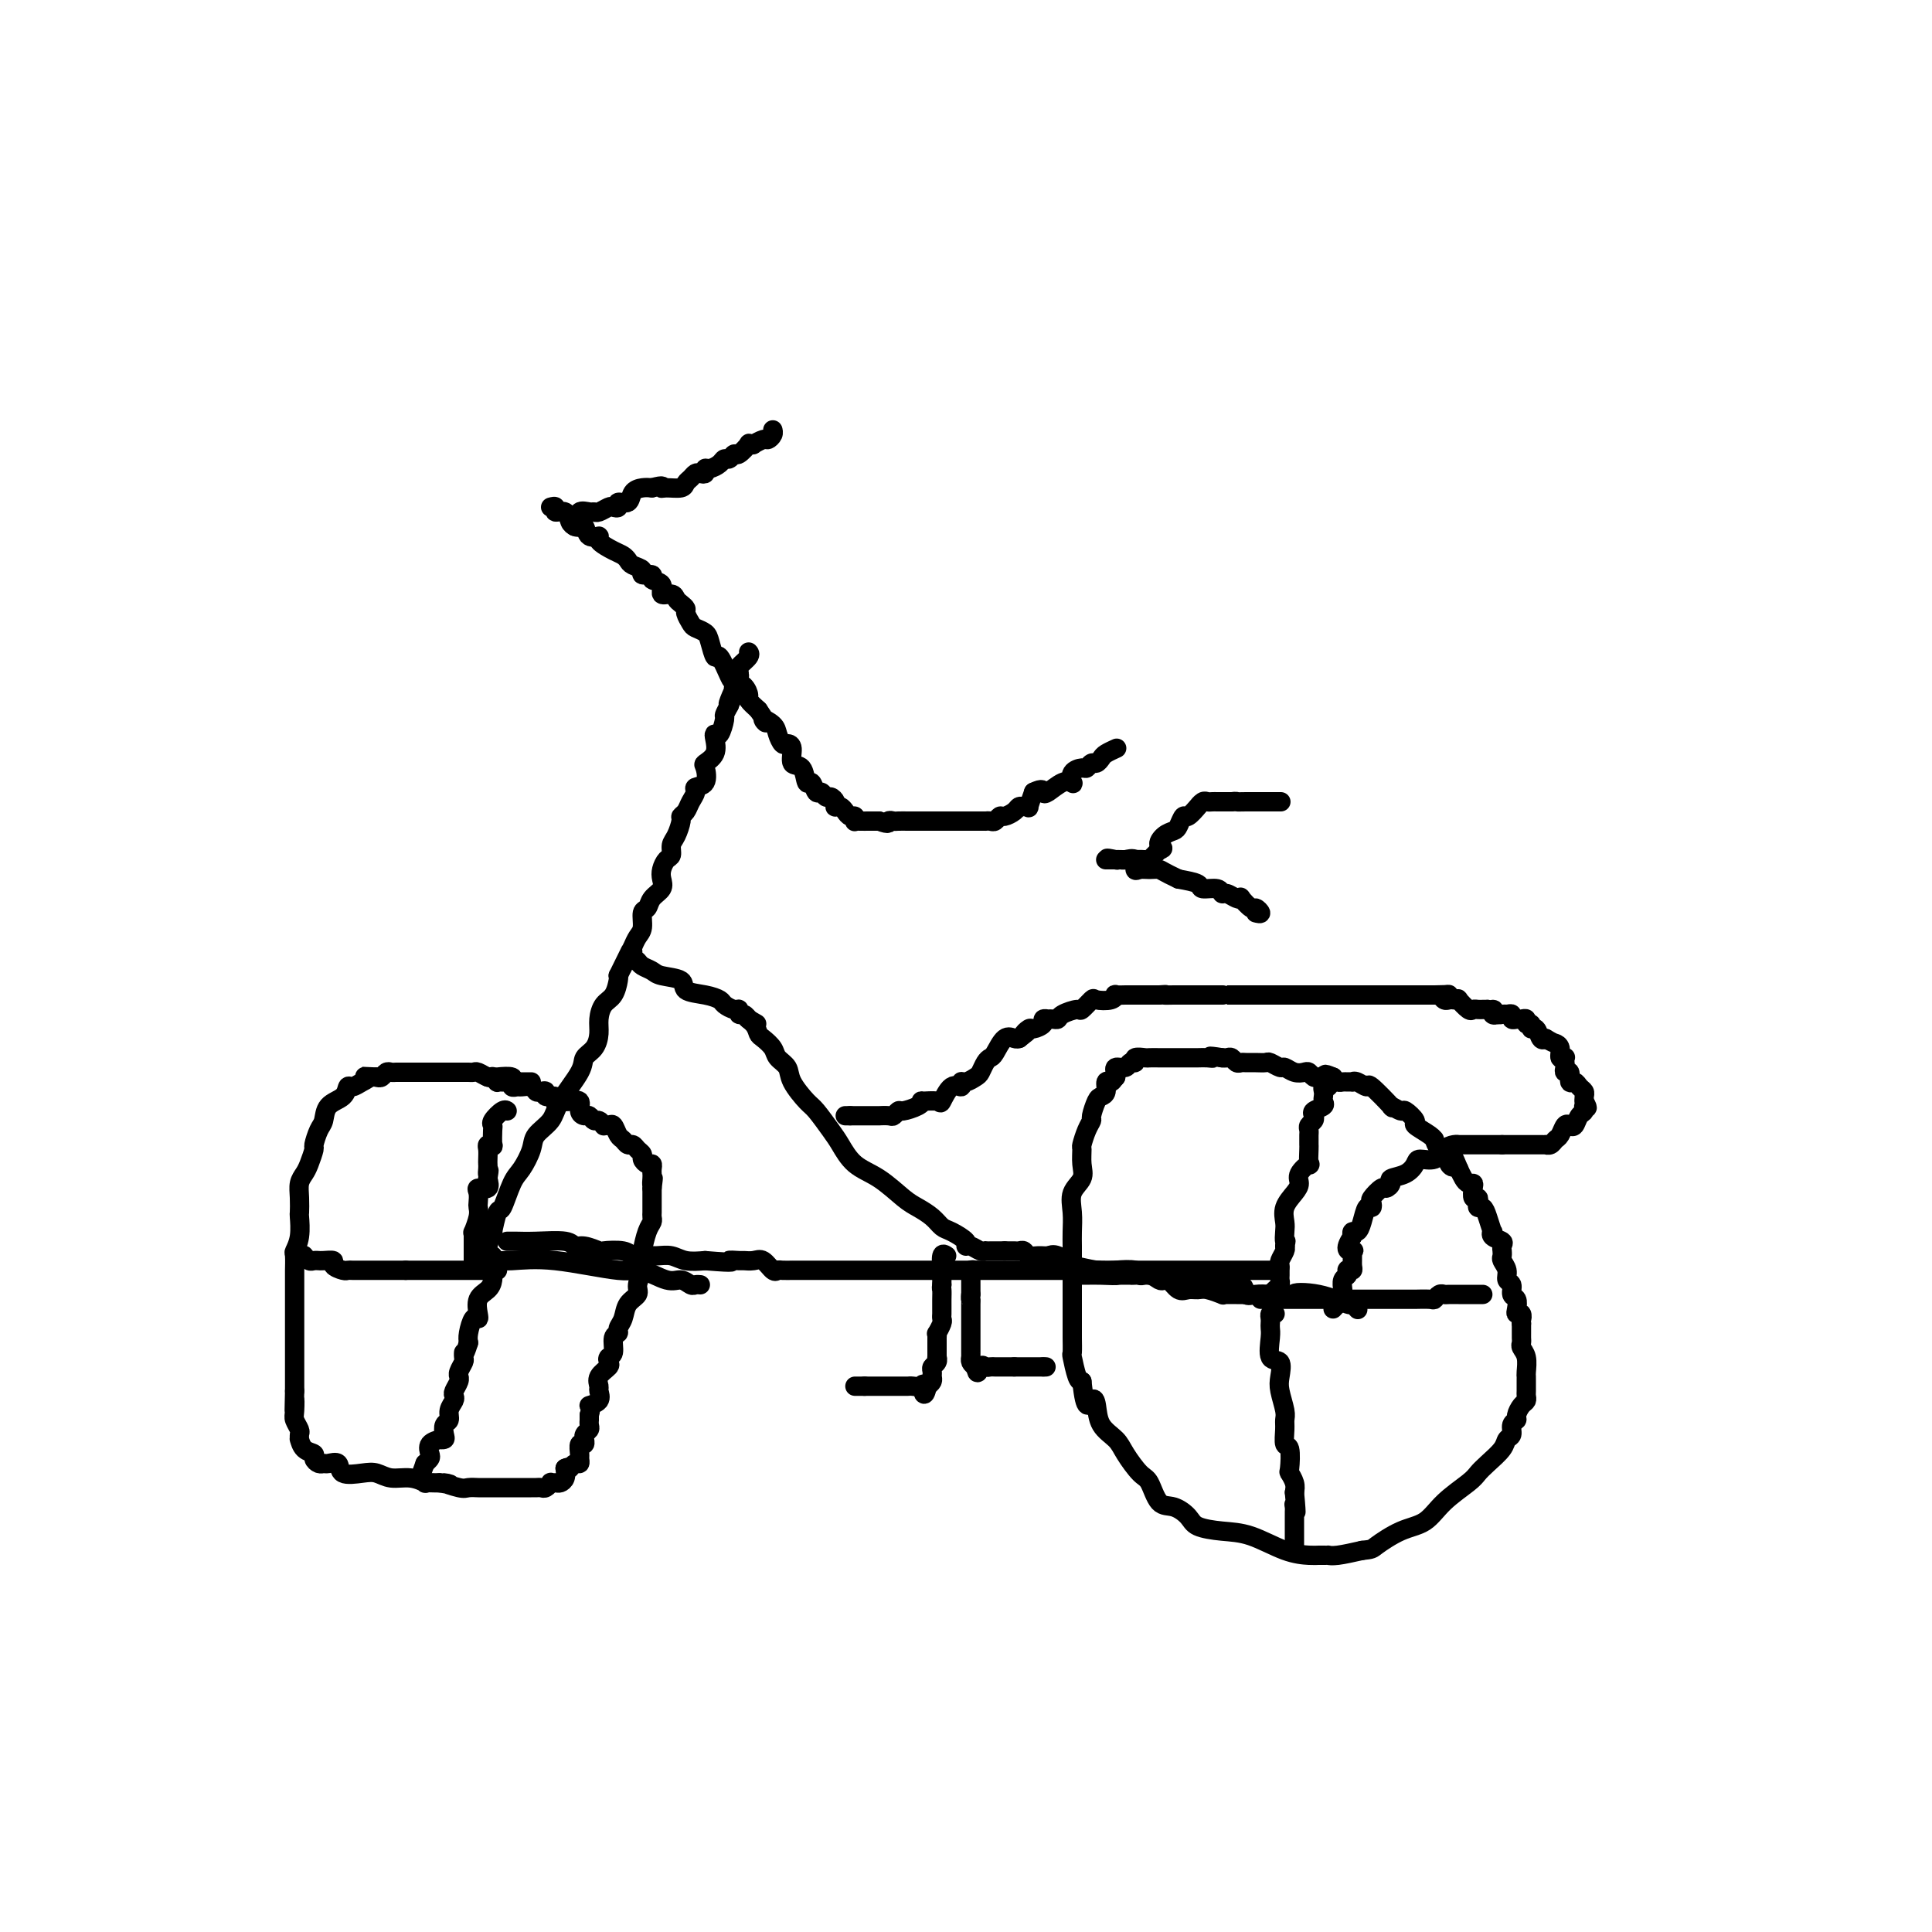 <svg viewBox='0 0 400 400' version='1.1' xmlns='http://www.w3.org/2000/svg' xmlns:xlink='http://www.w3.org/1999/xlink'><g fill='none' stroke='#000000' stroke-width='4' stroke-linecap='round' stroke-linejoin='round'><path d='M110,224c-0.250,0.000 -0.500,0.000 -1,0c-0.500,0.000 -1.250,0.000 -2,0'/><path d='M107,224c-0.733,0.060 -1.065,0.208 -1,0c0.065,-0.208 0.526,-0.774 0,-1c-0.526,-0.226 -2.039,-0.113 -3,0c-0.961,0.113 -1.371,0.226 -2,0c-0.629,-0.226 -1.478,-0.793 -2,-1c-0.522,-0.207 -0.717,-0.056 -1,0c-0.283,0.056 -0.653,0.015 -1,0c-0.347,-0.015 -0.671,-0.004 -1,0c-0.329,0.004 -0.664,0.001 -1,0c-0.336,-0.001 -0.673,-0.000 -1,0c-0.327,0.000 -0.643,0.000 -1,0c-0.357,-0.000 -0.754,-0.000 -1,0c-0.246,0.000 -0.342,-0.000 -1,0c-0.658,0.000 -1.878,0.000 -3,0c-1.122,-0.000 -2.146,-0.001 -3,0c-0.854,0.001 -1.538,0.004 -2,0c-0.462,-0.004 -0.701,-0.015 -1,0c-0.299,0.015 -0.657,0.056 -1,0c-0.343,-0.056 -0.669,-0.207 -1,0c-0.331,0.207 -0.666,0.774 -1,1c-0.334,0.226 -0.667,0.113 -1,0'/><path d='M78,223c-4.907,-0.197 -2.675,-0.190 -2,0c0.675,0.190 -0.208,0.564 -1,1c-0.792,0.436 -1.494,0.936 -2,1c-0.506,0.064 -0.818,-0.308 -1,0c-0.182,0.308 -0.235,1.295 -1,2c-0.765,0.705 -2.243,1.129 -3,2c-0.757,0.871 -0.794,2.191 -1,3c-0.206,0.809 -0.580,1.109 -1,2c-0.420,0.891 -0.887,2.374 -1,3c-0.113,0.626 0.127,0.397 0,1c-0.127,0.603 -0.623,2.040 -1,3c-0.377,0.960 -0.637,1.445 -1,2c-0.363,0.555 -0.828,1.180 -1,2c-0.172,0.820 -0.050,1.835 0,3c0.050,1.165 0.027,2.481 0,3c-0.027,0.519 -0.060,0.241 0,1c0.060,0.759 0.212,2.555 0,4c-0.212,1.445 -0.789,2.539 -1,3c-0.211,0.461 -0.057,0.288 0,1c0.057,0.712 0.015,2.310 0,3c-0.015,0.690 -0.004,0.471 0,1c0.004,0.529 0.001,1.807 0,3c-0.001,1.193 -0.000,2.300 0,3c0.000,0.700 0.000,0.991 0,2c-0.000,1.009 -0.000,2.734 0,4c0.000,1.266 0.000,2.071 0,3c-0.000,0.929 -0.000,1.981 0,3c0.000,1.019 0.000,2.005 0,3c-0.000,0.995 -0.000,1.997 0,3'/><path d='M61,288c-0.159,7.008 -0.057,3.029 0,2c0.057,-1.029 0.068,0.891 0,2c-0.068,1.109 -0.215,1.406 0,2c0.215,0.594 0.791,1.487 1,2c0.209,0.513 0.050,0.648 0,1c-0.050,0.352 0.010,0.920 0,1c-0.010,0.080 -0.091,-0.329 0,0c0.091,0.329 0.353,1.394 1,2c0.647,0.606 1.678,0.751 2,1c0.322,0.249 -0.064,0.601 0,1c0.064,0.399 0.578,0.847 1,1c0.422,0.153 0.753,0.013 1,0c0.247,-0.013 0.411,0.100 1,0c0.589,-0.100 1.602,-0.415 2,0c0.398,0.415 0.182,1.560 1,2c0.818,0.440 2.672,0.174 4,0c1.328,-0.174 2.130,-0.257 3,0c0.870,0.257 1.809,0.853 3,1c1.191,0.147 2.634,-0.157 4,0c1.366,0.157 2.655,0.774 3,1c0.345,0.226 -0.253,0.061 0,0c0.253,-0.061 1.358,-0.017 2,0c0.642,0.017 0.821,0.009 1,0'/><path d='M91,307c4.091,0.713 1.318,-0.005 1,0c-0.318,0.005 1.818,0.733 3,1c1.182,0.267 1.411,0.071 2,0c0.589,-0.071 1.538,-0.019 2,0c0.462,0.019 0.438,0.005 1,0c0.562,-0.005 1.710,-0.001 2,0c0.290,0.001 -0.278,0.000 0,0c0.278,-0.000 1.402,-0.000 2,0c0.598,0.000 0.671,0.000 1,0c0.329,-0.000 0.914,-0.000 1,0c0.086,0.000 -0.328,0.000 0,0c0.328,-0.000 1.397,-0.000 2,0c0.603,0.000 0.739,0.001 1,0c0.261,-0.001 0.648,-0.004 1,0c0.352,0.004 0.668,0.015 1,0c0.332,-0.015 0.681,-0.057 1,0c0.319,0.057 0.610,0.212 1,0c0.390,-0.212 0.879,-0.791 1,-1c0.121,-0.209 -0.125,-0.048 0,0c0.125,0.048 0.621,-0.018 1,0c0.379,0.018 0.640,0.120 1,0c0.360,-0.120 0.817,-0.463 1,-1c0.183,-0.537 0.091,-1.269 0,-2'/><path d='M117,304c1.110,-0.554 0.886,0.060 1,0c0.114,-0.060 0.565,-0.794 1,-1c0.435,-0.206 0.852,0.118 1,0c0.148,-0.118 0.025,-0.677 0,-1c-0.025,-0.323 0.046,-0.412 0,-1c-0.046,-0.588 -0.209,-1.677 0,-2c0.209,-0.323 0.792,0.121 1,0c0.208,-0.121 0.042,-0.806 0,-1c-0.042,-0.194 0.041,0.102 0,0c-0.041,-0.102 -0.207,-0.601 0,-1c0.207,-0.399 0.788,-0.698 1,-1c0.212,-0.302 0.057,-0.607 0,-1c-0.057,-0.393 -0.015,-0.875 0,-1c0.015,-0.125 0.004,0.107 0,0c-0.004,-0.107 -0.002,-0.554 0,-1'/><path d='M122,293c0.652,-2.124 -0.220,-1.934 0,-2c0.220,-0.066 1.530,-0.389 2,-1c0.470,-0.611 0.098,-1.512 0,-2c-0.098,-0.488 0.078,-0.565 0,-1c-0.078,-0.435 -0.409,-1.228 0,-2c0.409,-0.772 1.559,-1.524 2,-2c0.441,-0.476 0.175,-0.677 0,-1c-0.175,-0.323 -0.258,-0.769 0,-1c0.258,-0.231 0.857,-0.249 1,-1c0.143,-0.751 -0.170,-2.235 0,-3c0.170,-0.765 0.824,-0.810 1,-1c0.176,-0.190 -0.126,-0.525 0,-1c0.126,-0.475 0.678,-1.089 1,-2c0.322,-0.911 0.412,-2.117 1,-3c0.588,-0.883 1.673,-1.442 2,-2c0.327,-0.558 -0.106,-1.115 0,-2c0.106,-0.885 0.750,-2.096 1,-3c0.250,-0.904 0.105,-1.499 0,-2c-0.105,-0.501 -0.172,-0.908 0,-2c0.172,-1.092 0.582,-2.870 1,-4c0.418,-1.130 0.844,-1.612 1,-2c0.156,-0.388 0.042,-0.681 0,-1c-0.042,-0.319 -0.011,-0.663 0,-1c0.011,-0.337 0.003,-0.668 0,-1c-0.003,-0.332 -0.001,-0.666 0,-1c0.001,-0.334 0.000,-0.667 0,-1c-0.000,-0.333 -0.000,-0.667 0,-1c0.000,-0.333 0.000,-0.667 0,-1'/><path d='M135,246c0.464,-3.582 0.125,-1.538 0,-1c-0.125,0.538 -0.036,-0.429 0,-1c0.036,-0.571 0.020,-0.744 0,-1c-0.020,-0.256 -0.043,-0.593 0,-1c0.043,-0.407 0.152,-0.882 0,-1c-0.152,-0.118 -0.566,0.122 -1,0c-0.434,-0.122 -0.890,-0.606 -1,-1c-0.110,-0.394 0.125,-0.697 0,-1c-0.125,-0.303 -0.611,-0.605 -1,-1c-0.389,-0.395 -0.682,-0.884 -1,-1c-0.318,-0.116 -0.662,0.141 -1,0c-0.338,-0.141 -0.669,-0.679 -1,-1c-0.331,-0.321 -0.662,-0.425 -1,-1c-0.338,-0.575 -0.682,-1.622 -1,-2c-0.318,-0.378 -0.610,-0.086 -1,0c-0.390,0.086 -0.878,-0.033 -1,0c-0.122,0.033 0.122,0.220 0,0c-0.122,-0.220 -0.611,-0.845 -1,-1c-0.389,-0.155 -0.677,0.161 -1,0c-0.323,-0.161 -0.682,-0.800 -1,-1c-0.318,-0.200 -0.596,0.037 -1,0c-0.404,-0.037 -0.933,-0.350 -1,-1c-0.067,-0.650 0.328,-1.636 0,-2c-0.328,-0.364 -1.379,-0.104 -2,0c-0.621,0.104 -0.810,0.052 -1,0'/><path d='M117,228c-2.334,-1.388 -1.169,-0.357 -1,0c0.169,0.357 -0.658,0.039 -1,0c-0.342,-0.039 -0.200,0.199 0,0c0.200,-0.199 0.457,-0.837 0,-1c-0.457,-0.163 -1.627,0.149 -2,0c-0.373,-0.149 0.051,-0.758 0,-1c-0.051,-0.242 -0.577,-0.118 -1,0c-0.423,0.118 -0.744,0.229 -1,0c-0.256,-0.229 -0.446,-0.797 -1,-1c-0.554,-0.203 -1.471,-0.040 -2,0c-0.529,0.040 -0.672,-0.042 -1,0c-0.328,0.042 -0.843,0.208 -1,0c-0.157,-0.208 0.045,-0.792 0,-1c-0.045,-0.208 -0.337,-0.042 -1,0c-0.663,0.042 -1.698,-0.041 -2,0c-0.302,0.041 0.129,0.207 0,0c-0.129,-0.207 -0.818,-0.788 -1,-1c-0.182,-0.212 0.143,-0.057 0,0c-0.143,0.057 -0.755,0.016 -1,0c-0.245,-0.016 -0.122,-0.008 0,0'/><path d='M275,223c-0.333,0.008 -0.666,0.016 -1,0c-0.334,-0.016 -0.670,-0.056 -1,0c-0.330,0.056 -0.656,0.207 -1,0c-0.344,-0.207 -0.707,-0.772 -1,-1c-0.293,-0.228 -0.516,-0.117 -1,0c-0.484,0.117 -1.228,0.242 -2,0c-0.772,-0.242 -1.572,-0.849 -2,-1c-0.428,-0.151 -0.486,0.156 -1,0c-0.514,-0.156 -1.486,-0.774 -2,-1c-0.514,-0.226 -0.572,-0.060 -1,0c-0.428,0.060 -1.228,0.012 -2,0c-0.772,-0.012 -1.516,0.011 -2,0c-0.484,-0.011 -0.707,-0.055 -1,0c-0.293,0.055 -0.656,0.211 -1,0c-0.344,-0.211 -0.670,-0.788 -1,-1c-0.330,-0.212 -0.666,-0.061 -1,0c-0.334,0.061 -0.667,0.030 -1,0'/><path d='M253,219c-3.821,-0.619 -2.372,-0.166 -2,0c0.372,0.166 -0.333,0.044 -1,0c-0.667,-0.044 -1.296,-0.012 -2,0c-0.704,0.012 -1.484,0.003 -2,0c-0.516,-0.003 -0.767,-0.001 -1,0c-0.233,0.001 -0.448,0.000 -1,0c-0.552,-0.000 -1.442,0.000 -2,0c-0.558,-0.000 -0.784,-0.001 -1,0c-0.216,0.001 -0.421,0.004 -1,0c-0.579,-0.004 -1.531,-0.016 -2,0c-0.469,0.016 -0.453,0.061 -1,0c-0.547,-0.061 -1.657,-0.228 -2,0c-0.343,0.228 0.080,0.850 0,1c-0.080,0.150 -0.662,-0.171 -1,0c-0.338,0.171 -0.430,0.833 -1,1c-0.570,0.167 -1.617,-0.161 -2,0c-0.383,0.161 -0.103,0.813 0,1c0.103,0.187 0.029,-0.089 0,0c-0.029,0.089 -0.015,0.545 0,1'/><path d='M231,223c-0.781,0.874 -0.734,1.058 -1,1c-0.266,-0.058 -0.846,-0.359 -1,0c-0.154,0.359 0.117,1.377 0,2c-0.117,0.623 -0.623,0.851 -1,1c-0.377,0.149 -0.627,0.219 -1,1c-0.373,0.781 -0.870,2.274 -1,3c-0.130,0.726 0.108,0.687 0,1c-0.108,0.313 -0.563,0.979 -1,2c-0.437,1.021 -0.857,2.397 -1,3c-0.143,0.603 -0.010,0.432 0,1c0.010,0.568 -0.102,1.874 0,3c0.102,1.126 0.420,2.072 0,3c-0.420,0.928 -1.577,1.838 -2,3c-0.423,1.162 -0.113,2.575 0,4c0.113,1.425 0.030,2.860 0,4c-0.030,1.140 -0.008,1.984 0,3c0.008,1.016 0.002,2.203 0,3c-0.002,0.797 -0.001,1.205 0,2c0.001,0.795 0.000,1.976 0,3c-0.000,1.024 -0.000,1.892 0,2c0.000,0.108 -0.000,-0.545 0,0c0.000,0.545 0.000,2.287 0,3c-0.000,0.713 -0.001,0.398 0,1c0.001,0.602 0.003,2.123 0,3c-0.003,0.877 -0.012,1.111 0,2c0.012,0.889 0.044,2.434 0,3c-0.044,0.566 -0.166,0.152 0,1c0.166,0.848 0.619,2.956 1,4c0.381,1.044 0.691,1.022 1,1'/><path d='M224,286c0.706,6.933 1.473,4.765 2,4c0.527,-0.765 0.816,-0.128 1,1c0.184,1.128 0.262,2.747 1,4c0.738,1.253 2.136,2.140 3,3c0.864,0.860 1.193,1.693 2,3c0.807,1.307 2.093,3.088 3,4c0.907,0.912 1.434,0.955 2,2c0.566,1.045 1.171,3.093 2,4c0.829,0.907 1.881,0.675 3,1c1.119,0.325 2.304,1.208 3,2c0.696,0.792 0.904,1.494 2,2c1.096,0.506 3.081,0.815 5,1c1.919,0.185 3.771,0.246 6,1c2.229,0.754 4.836,2.202 7,3c2.164,0.798 3.885,0.946 5,1c1.115,0.054 1.623,0.015 2,0c0.377,-0.015 0.623,-0.007 1,0c0.377,0.007 0.885,0.012 1,0c0.115,-0.012 -0.161,-0.042 0,0c0.161,0.042 0.760,0.155 2,0c1.240,-0.155 3.120,-0.577 5,-1'/><path d='M282,321c2.147,-0.218 2.014,-0.264 3,-1c0.986,-0.736 3.090,-2.161 5,-3c1.910,-0.839 3.627,-1.091 5,-2c1.373,-0.909 2.403,-2.473 4,-4c1.597,-1.527 3.761,-3.015 5,-4c1.239,-0.985 1.551,-1.467 2,-2c0.449,-0.533 1.033,-1.116 2,-2c0.967,-0.884 2.316,-2.068 3,-3c0.684,-0.932 0.704,-1.611 1,-2c0.296,-0.389 0.867,-0.489 1,-1c0.133,-0.511 -0.171,-1.432 0,-2c0.171,-0.568 0.816,-0.782 1,-1c0.184,-0.218 -0.094,-0.439 0,-1c0.094,-0.561 0.561,-1.463 1,-2c0.439,-0.537 0.850,-0.707 1,-1c0.150,-0.293 0.040,-0.707 0,-1c-0.040,-0.293 -0.010,-0.466 0,-1c0.010,-0.534 -0.001,-1.428 0,-2c0.001,-0.572 0.014,-0.822 0,-1c-0.014,-0.178 -0.056,-0.285 0,-1c0.056,-0.715 0.211,-2.037 0,-3c-0.211,-0.963 -0.789,-1.567 -1,-2c-0.211,-0.433 -0.057,-0.693 0,-1c0.057,-0.307 0.015,-0.660 0,-1c-0.015,-0.340 -0.004,-0.669 0,-1c0.004,-0.331 0.001,-0.666 0,-1c-0.001,-0.334 -0.001,-0.667 0,-1'/><path d='M315,274c-0.171,-2.329 -0.097,-1.153 0,-1c0.097,0.153 0.218,-0.717 0,-1c-0.218,-0.283 -0.775,0.022 -1,0c-0.225,-0.022 -0.117,-0.372 0,-1c0.117,-0.628 0.243,-1.533 0,-2c-0.243,-0.467 -0.853,-0.496 -1,-1c-0.147,-0.504 0.171,-1.483 0,-2c-0.171,-0.517 -0.830,-0.573 -1,-1c-0.170,-0.427 0.151,-1.224 0,-2c-0.151,-0.776 -0.773,-1.531 -1,-2c-0.227,-0.469 -0.059,-0.650 0,-1c0.059,-0.350 0.008,-0.867 0,-1c-0.008,-0.133 0.026,0.118 0,0c-0.026,-0.118 -0.111,-0.603 0,-1c0.111,-0.397 0.419,-0.704 0,-1c-0.419,-0.296 -1.565,-0.581 -2,-1c-0.435,-0.419 -0.159,-0.973 0,-1c0.159,-0.027 0.200,0.474 0,0c-0.200,-0.474 -0.641,-1.921 -1,-3c-0.359,-1.079 -0.636,-1.790 -1,-2c-0.364,-0.210 -0.816,0.081 -1,0c-0.184,-0.081 -0.101,-0.533 0,-1c0.101,-0.467 0.220,-0.948 0,-1c-0.220,-0.052 -0.780,0.323 -1,0c-0.220,-0.323 -0.100,-1.346 0,-2c0.100,-0.654 0.182,-0.938 0,-1c-0.182,-0.062 -0.626,0.099 -1,0c-0.374,-0.099 -0.678,-0.457 -1,-1c-0.322,-0.543 -0.661,-1.272 -1,-2'/><path d='M302,242c-2.169,-5.187 -1.093,-2.154 -1,-1c0.093,1.154 -0.798,0.429 -1,0c-0.202,-0.429 0.285,-0.562 0,-1c-0.285,-0.438 -1.342,-1.182 -2,-2c-0.658,-0.818 -0.917,-1.709 -1,-2c-0.083,-0.291 0.009,0.019 0,0c-0.009,-0.019 -0.119,-0.368 -1,-1c-0.881,-0.632 -2.532,-1.547 -3,-2c-0.468,-0.453 0.246,-0.443 0,-1c-0.246,-0.557 -1.454,-1.681 -2,-2c-0.546,-0.319 -0.432,0.168 -1,0c-0.568,-0.168 -1.819,-0.991 -2,-1c-0.181,-0.009 0.708,0.796 0,0c-0.708,-0.796 -3.012,-3.194 -4,-4c-0.988,-0.806 -0.660,-0.020 -1,0c-0.340,0.020 -1.348,-0.727 -2,-1c-0.652,-0.273 -0.948,-0.072 -1,0c-0.052,0.072 0.141,0.017 0,0c-0.141,-0.017 -0.615,0.006 -1,0c-0.385,-0.006 -0.681,-0.040 -1,0c-0.319,0.040 -0.663,0.154 -1,0c-0.337,-0.154 -0.669,-0.577 -1,-1'/><path d='M276,223c-2.556,-1.089 -1.444,-0.311 -1,0c0.444,0.311 0.222,0.156 0,0'/><path d='M263,268c0.309,-0.333 0.619,-0.667 1,-1c0.381,-0.333 0.834,-0.667 1,-1c0.166,-0.333 0.043,-0.666 0,-1c-0.043,-0.334 -0.008,-0.671 0,-1c0.008,-0.329 -0.012,-0.652 0,-1c0.012,-0.348 0.055,-0.722 0,-1c-0.055,-0.278 -0.207,-0.459 0,-1c0.207,-0.541 0.773,-1.440 1,-2c0.227,-0.560 0.113,-0.780 0,-1'/><path d='M266,258c0.466,-1.675 0.131,-0.861 0,-1c-0.131,-0.139 -0.059,-1.231 0,-2c0.059,-0.769 0.105,-1.217 0,-2c-0.105,-0.783 -0.360,-1.903 0,-3c0.360,-1.097 1.336,-2.172 2,-3c0.664,-0.828 1.015,-1.409 1,-2c-0.015,-0.591 -0.396,-1.191 0,-2c0.396,-0.809 1.570,-1.827 2,-2c0.430,-0.173 0.115,0.501 0,0c-0.115,-0.501 -0.031,-2.176 0,-3c0.031,-0.824 0.007,-0.798 0,-1c-0.007,-0.202 0.002,-0.631 0,-1c-0.002,-0.369 -0.014,-0.676 0,-1c0.014,-0.324 0.054,-0.664 0,-1c-0.054,-0.336 -0.203,-0.667 0,-1c0.203,-0.333 0.758,-0.666 1,-1c0.242,-0.334 0.170,-0.667 0,-1c-0.170,-0.333 -0.438,-0.666 0,-1c0.438,-0.334 1.580,-0.668 2,-1c0.420,-0.332 0.116,-0.663 0,-1c-0.116,-0.337 -0.045,-0.682 0,-1c0.045,-0.318 0.065,-0.611 0,-1c-0.065,-0.389 -0.213,-0.875 0,-1c0.213,-0.125 0.789,0.111 1,0c0.211,-0.111 0.057,-0.568 0,-1c-0.057,-0.432 -0.016,-0.838 0,-1c0.016,-0.162 0.008,-0.081 0,0'/><path d='M261,269c0.334,0.000 0.669,0.000 1,0c0.331,-0.000 0.660,-0.000 1,0c0.340,0.000 0.691,0.000 3,0c2.309,-0.000 6.577,-0.000 10,0c3.423,0.000 6.000,0.000 8,0c2.000,-0.000 3.422,-0.000 4,0c0.578,0.000 0.312,0.001 1,0c0.688,-0.001 2.331,-0.004 3,0c0.669,0.004 0.365,0.015 1,0c0.635,-0.015 2.211,-0.057 3,0c0.789,0.057 0.793,0.211 1,0c0.207,-0.211 0.617,-0.789 1,-1c0.383,-0.211 0.740,-0.057 1,0c0.260,0.057 0.423,0.015 1,0c0.577,-0.015 1.566,-0.004 2,0c0.434,0.004 0.312,0.001 1,0c0.688,-0.001 2.185,-0.000 3,0c0.815,0.000 0.947,0.000 1,0c0.053,-0.000 0.026,-0.000 0,0'/><path d='M264,272c-0.422,-0.089 -0.845,-0.178 -1,0c-0.155,0.178 -0.044,0.623 0,1c0.044,0.377 0.019,0.687 0,1c-0.019,0.313 -0.033,0.629 0,1c0.033,0.371 0.113,0.797 0,2c-0.113,1.203 -0.419,3.183 0,4c0.419,0.817 1.562,0.470 2,1c0.438,0.530 0.170,1.936 0,3c-0.170,1.064 -0.243,1.785 0,3c0.243,1.215 0.801,2.924 1,4c0.199,1.076 0.040,1.518 0,2c-0.040,0.482 0.041,1.003 0,2c-0.041,0.997 -0.203,2.469 0,3c0.203,0.531 0.773,0.120 1,1c0.227,0.880 0.112,3.050 0,4c-0.112,0.950 -0.223,0.679 0,1c0.223,0.321 0.778,1.235 1,2c0.222,0.765 0.111,1.383 0,2'/><path d='M268,309c0.619,6.418 0.166,3.962 0,3c-0.166,-0.962 -0.044,-0.430 0,0c0.044,0.430 0.012,0.760 0,1c-0.012,0.240 -0.003,0.392 0,1c0.003,0.608 0.001,1.673 0,2c-0.001,0.327 -0.000,-0.085 0,0c0.000,0.085 0.000,0.668 0,1c-0.000,0.332 -0.000,0.415 0,1c0.000,0.585 0.000,1.672 0,2c-0.000,0.328 -0.000,-0.104 0,0c0.000,0.104 0.000,0.744 0,1c-0.000,0.256 -0.000,0.128 0,0'/><path d='M258,268c-0.439,-0.000 -0.879,-0.000 -1,0c-0.121,0.000 0.075,0.001 0,0c-0.075,-0.001 -0.422,-0.004 -1,0c-0.578,0.004 -1.386,0.015 -2,0c-0.614,-0.015 -1.032,-0.057 -1,0c0.032,0.057 0.514,0.213 0,0c-0.514,-0.213 -2.025,-0.797 -3,-1c-0.975,-0.203 -1.413,-0.027 -2,0c-0.587,0.027 -1.323,-0.097 -2,0c-0.677,0.097 -1.296,0.415 -2,0c-0.704,-0.415 -1.492,-1.561 -2,-2c-0.508,-0.439 -0.737,-0.170 -1,0c-0.263,0.170 -0.560,0.242 -1,0c-0.440,-0.242 -1.021,-0.797 -2,-1c-0.979,-0.203 -2.355,-0.054 -3,0c-0.645,0.054 -0.558,0.015 -1,0c-0.442,-0.015 -1.412,-0.004 -2,0c-0.588,0.004 -0.794,0.002 -1,0'/><path d='M231,264c-4.040,-0.619 -0.641,-0.166 0,0c0.641,0.166 -1.475,0.044 -3,0c-1.525,-0.044 -2.460,-0.012 -3,0c-0.540,0.012 -0.684,0.003 -1,0c-0.316,-0.003 -0.805,-0.001 -1,0c-0.195,0.001 -0.098,0.000 0,0'/><path d='M98,261c-0.000,-0.333 -0.000,-0.666 0,-1c0.000,-0.334 0.000,-0.668 0,-1c-0.000,-0.332 -0.001,-0.661 0,-1c0.001,-0.339 0.004,-0.689 0,-1c-0.004,-0.311 -0.015,-0.584 0,-1c0.015,-0.416 0.056,-0.975 0,-1c-0.056,-0.025 -0.211,0.484 0,0c0.211,-0.484 0.787,-1.962 1,-3c0.213,-1.038 0.065,-1.636 0,-2c-0.065,-0.364 -0.045,-0.495 0,-1c0.045,-0.505 0.115,-1.383 0,-2c-0.115,-0.617 -0.416,-0.974 0,-1c0.416,-0.026 1.547,0.278 2,0c0.453,-0.278 0.226,-1.139 0,-2'/><path d='M101,244c0.464,-2.810 0.125,-1.334 0,-1c-0.125,0.334 -0.034,-0.474 0,-1c0.034,-0.526 0.013,-0.769 0,-1c-0.013,-0.231 -0.018,-0.452 0,-1c0.018,-0.548 0.057,-1.425 0,-2c-0.057,-0.575 -0.211,-0.847 0,-1c0.211,-0.153 0.787,-0.186 1,0c0.213,0.186 0.064,0.592 0,0c-0.064,-0.592 -0.041,-2.183 0,-3c0.041,-0.817 0.102,-0.860 0,-1c-0.102,-0.140 -0.368,-0.378 0,-1c0.368,-0.622 1.368,-1.629 2,-2c0.632,-0.371 0.895,-0.106 1,0c0.105,0.106 0.053,0.053 0,0'/><path d='M101,260c-0.039,0.427 -0.078,0.855 0,1c0.078,0.145 0.273,0.009 1,0c0.727,-0.009 1.987,0.111 4,0c2.013,-0.111 4.780,-0.451 9,0c4.220,0.451 9.894,1.694 13,2c3.106,0.306 3.644,-0.324 5,0c1.356,0.324 3.530,1.604 5,2c1.470,0.396 2.236,-0.090 3,0c0.764,0.090 1.524,0.756 2,1c0.476,0.244 0.667,0.066 1,0c0.333,-0.066 0.810,-0.019 1,0c0.190,0.019 0.095,0.009 0,0'/><path d='M102,260c0.004,0.779 0.008,1.559 0,2c-0.008,0.441 -0.027,0.545 0,1c0.027,0.455 0.099,1.261 0,2c-0.099,0.739 -0.369,1.411 -1,2c-0.631,0.589 -1.623,1.096 -2,2c-0.377,0.904 -0.140,2.206 0,3c0.140,0.794 0.182,1.079 0,1c-0.182,-0.079 -0.587,-0.521 -1,0c-0.413,0.521 -0.832,2.006 -1,3c-0.168,0.994 -0.084,1.497 0,2'/><path d='M97,278c-0.996,3.186 -0.985,2.150 -1,2c-0.015,-0.150 -0.057,0.586 0,1c0.057,0.414 0.212,0.505 0,1c-0.212,0.495 -0.793,1.393 -1,2c-0.207,0.607 -0.042,0.922 0,1c0.042,0.078 -0.040,-0.082 0,0c0.040,0.082 0.203,0.406 0,1c-0.203,0.594 -0.771,1.459 -1,2c-0.229,0.541 -0.118,0.760 0,1c0.118,0.240 0.241,0.502 0,1c-0.241,0.498 -0.848,1.233 -1,2c-0.152,0.767 0.151,1.565 0,2c-0.151,0.435 -0.756,0.508 -1,1c-0.244,0.492 -0.125,1.402 0,2c0.125,0.598 0.258,0.885 0,1c-0.258,0.115 -0.905,0.058 -1,0c-0.095,-0.058 0.364,-0.118 0,0c-0.364,0.118 -1.551,0.413 -2,1c-0.449,0.587 -0.159,1.466 0,2c0.159,0.534 0.188,0.724 0,1c-0.188,0.276 -0.594,0.638 -1,1'/><path d='M88,303c-1.500,4.167 -0.750,2.083 0,0'/><path d='M103,263c-0.439,0.000 -0.878,0.000 -1,0c-0.122,0.000 0.072,0.000 0,0c-0.072,0.000 -0.411,0.000 -1,0c-0.589,0.000 -1.428,0.000 -2,0c-0.572,0.000 -0.878,0.000 -1,0c-0.122,0.000 -0.061,0.000 -1,0c-0.939,0.000 -2.878,0.000 -4,0c-1.122,0.000 -1.427,-0.000 -2,0c-0.573,0.000 -1.414,0.000 -2,0c-0.586,0.000 -0.917,-0.000 -1,0c-0.083,0.000 0.081,0.000 0,0c-0.081,0.000 -0.406,0.000 -1,0c-0.594,0.000 -1.455,0.000 -2,0c-0.545,-0.000 -0.772,0.000 -1,0'/><path d='M84,263c-2.833,0.000 -0.415,0.000 0,0c0.415,-0.000 -1.173,-0.000 -2,0c-0.827,0.000 -0.894,0.000 -1,0c-0.106,-0.000 -0.252,-0.000 -1,0c-0.748,0.000 -2.097,0.001 -3,0c-0.903,-0.001 -1.360,-0.003 -2,0c-0.640,0.003 -1.462,0.011 -2,0c-0.538,-0.011 -0.792,-0.041 -1,0c-0.208,0.041 -0.371,0.155 -1,0c-0.629,-0.155 -1.723,-0.577 -2,-1c-0.277,-0.423 0.262,-0.846 0,-1c-0.262,-0.154 -1.327,-0.040 -2,0c-0.673,0.040 -0.955,0.007 -1,0c-0.045,-0.007 0.145,0.012 0,0c-0.145,-0.012 -0.627,-0.055 -1,0c-0.373,0.055 -0.639,0.207 -1,0c-0.361,-0.207 -0.817,-0.773 -1,-1c-0.183,-0.227 -0.091,-0.113 0,0'/><path d='M100,259c0.455,0.013 0.910,0.027 1,0c0.090,-0.027 -0.184,-0.094 0,-1c0.184,-0.906 0.826,-2.652 1,-3c0.174,-0.348 -0.119,0.701 0,0c0.119,-0.701 0.652,-3.153 1,-4c0.348,-0.847 0.511,-0.089 1,-1c0.489,-0.911 1.304,-3.493 2,-5c0.696,-1.507 1.272,-1.941 2,-3c0.728,-1.059 1.607,-2.745 2,-4c0.393,-1.255 0.300,-2.080 1,-3c0.700,-0.920 2.194,-1.936 3,-3c0.806,-1.064 0.924,-2.175 2,-4c1.076,-1.825 3.111,-4.364 4,-6c0.889,-1.636 0.633,-2.368 1,-3c0.367,-0.632 1.359,-1.165 2,-2c0.641,-0.835 0.932,-1.971 1,-3c0.068,-1.029 -0.087,-1.950 0,-3c0.087,-1.050 0.415,-2.230 1,-3c0.585,-0.770 1.427,-1.130 2,-2c0.573,-0.870 0.878,-2.248 1,-3c0.122,-0.752 0.061,-0.876 0,-1'/><path d='M128,202c4.511,-9.175 1.787,-3.612 1,-2c-0.787,1.612 0.363,-0.728 1,-2c0.637,-1.272 0.763,-1.478 1,-2c0.237,-0.522 0.587,-1.361 1,-2c0.413,-0.639 0.889,-1.077 1,-2c0.111,-0.923 -0.142,-2.330 0,-3c0.142,-0.670 0.678,-0.602 1,-1c0.322,-0.398 0.429,-1.262 1,-2c0.571,-0.738 1.607,-1.348 2,-2c0.393,-0.652 0.143,-1.344 0,-2c-0.143,-0.656 -0.179,-1.277 0,-2c0.179,-0.723 0.574,-1.549 1,-2c0.426,-0.451 0.884,-0.527 1,-1c0.116,-0.473 -0.109,-1.344 0,-2c0.109,-0.656 0.554,-1.096 1,-2c0.446,-0.904 0.894,-2.273 1,-3c0.106,-0.727 -0.131,-0.811 0,-1c0.131,-0.189 0.631,-0.482 1,-1c0.369,-0.518 0.607,-1.260 1,-2c0.393,-0.740 0.940,-1.479 1,-2c0.060,-0.521 -0.369,-0.824 0,-1c0.369,-0.176 1.535,-0.225 2,-1c0.465,-0.775 0.229,-2.275 0,-3c-0.229,-0.725 -0.451,-0.675 0,-1c0.451,-0.325 1.575,-1.026 2,-2c0.425,-0.974 0.152,-2.221 0,-3c-0.152,-0.779 -0.182,-1.090 0,-1c0.182,0.090 0.574,0.581 1,0c0.426,-0.581 0.884,-2.233 1,-3c0.116,-0.767 -0.110,-0.648 0,-1c0.110,-0.352 0.555,-1.176 1,-2'/><path d='M151,146c3.499,-8.843 0.745,-2.952 0,-1c-0.745,1.952 0.518,-0.036 1,-1c0.482,-0.964 0.182,-0.902 0,-1c-0.182,-0.098 -0.247,-0.354 0,-1c0.247,-0.646 0.806,-1.682 1,-2c0.194,-0.318 0.024,0.083 0,0c-0.024,-0.083 0.099,-0.649 0,-1c-0.099,-0.351 -0.418,-0.486 0,-1c0.418,-0.514 1.574,-1.408 2,-2c0.426,-0.592 0.122,-0.884 0,-1c-0.122,-0.116 -0.061,-0.058 0,0'/><path d='M105,257c0.433,-0.001 0.865,-0.001 1,0c0.135,0.001 -0.028,0.004 0,0c0.028,-0.004 0.247,-0.016 1,0c0.753,0.016 2.041,0.061 4,0c1.959,-0.061 4.588,-0.226 6,0c1.412,0.226 1.607,0.844 2,1c0.393,0.156 0.983,-0.151 2,0c1.017,0.151 2.460,0.758 3,1c0.540,0.242 0.178,0.118 1,0c0.822,-0.118 2.828,-0.229 4,0c1.172,0.229 1.509,0.797 2,1c0.491,0.203 1.134,0.041 2,0c0.866,-0.041 1.954,0.041 3,0c1.046,-0.041 2.051,-0.203 3,0c0.949,0.203 1.843,0.772 3,1c1.157,0.228 2.579,0.114 4,0'/><path d='M146,261c7.363,0.618 5.271,0.164 5,0c-0.271,-0.164 1.279,-0.036 2,0c0.721,0.036 0.613,-0.018 1,0c0.387,0.018 1.268,0.110 2,0c0.732,-0.110 1.314,-0.422 2,0c0.686,0.422 1.476,1.577 2,2c0.524,0.423 0.782,0.113 1,0c0.218,-0.113 0.395,-0.030 1,0c0.605,0.030 1.636,0.008 2,0c0.364,-0.008 0.059,-0.002 0,0c-0.059,0.002 0.128,0.001 1,0c0.872,-0.001 2.429,-0.000 3,0c0.571,0.000 0.158,0.000 1,0c0.842,-0.000 2.941,-0.000 4,0c1.059,0.000 1.079,0.000 2,0c0.921,-0.000 2.745,-0.000 4,0c1.255,0.000 1.943,0.000 3,0c1.057,-0.000 2.484,-0.000 4,0c1.516,0.000 3.120,0.000 5,0c1.880,-0.000 4.037,-0.000 6,0c1.963,0.000 3.733,0.000 5,0c1.267,-0.000 2.031,-0.000 3,0c0.969,0.000 2.143,0.000 3,0c0.857,-0.000 1.396,-0.000 2,0c0.604,0.000 1.273,0.000 2,0c0.727,-0.000 1.513,-0.000 2,0c0.487,0.000 0.675,0.000 1,0c0.325,-0.000 0.788,-0.000 2,0c1.212,0.000 3.172,0.000 4,0c0.828,-0.000 0.522,0.000 1,0c0.478,0.000 1.739,0.000 3,0'/><path d='M225,263c12.297,0.309 3.541,0.083 1,0c-2.541,-0.083 1.134,-0.022 3,0c1.866,0.022 1.923,0.006 2,0c0.077,-0.006 0.176,-0.002 1,0c0.824,0.002 2.374,0.000 3,0c0.626,-0.000 0.327,-0.000 1,0c0.673,0.000 2.319,0.000 3,0c0.681,-0.000 0.399,-0.000 1,0c0.601,0.000 2.086,0.000 3,0c0.914,-0.000 1.257,-0.000 2,0c0.743,0.000 1.887,0.000 3,0c1.113,-0.000 2.196,-0.000 3,0c0.804,0.000 1.328,0.000 2,0c0.672,-0.000 1.492,-0.000 2,0c0.508,0.000 0.703,0.000 1,0c0.297,-0.000 0.696,-0.000 1,0c0.304,0.000 0.512,0.000 1,0c0.488,-0.000 1.254,-0.000 2,0c0.746,0.000 1.470,0.000 2,0c0.530,-0.000 0.866,-0.000 1,0c0.134,0.000 0.067,0.000 0,0'/><path d='M131,197c-0.097,0.333 -0.194,0.667 0,1c0.194,0.333 0.680,0.666 1,1c0.320,0.334 0.475,0.671 1,1c0.525,0.329 1.421,0.651 2,1c0.579,0.349 0.842,0.723 2,1c1.158,0.277 3.212,0.455 4,1c0.788,0.545 0.309,1.457 1,2c0.691,0.543 2.553,0.719 4,1c1.447,0.281 2.478,0.668 3,1c0.522,0.332 0.535,0.610 1,1c0.465,0.390 1.382,0.893 2,1c0.618,0.107 0.936,-0.181 1,0c0.064,0.181 -0.127,0.832 0,1c0.127,0.168 0.573,-0.147 1,0c0.427,0.147 0.836,0.756 1,1c0.164,0.244 0.082,0.122 0,0'/><path d='M155,211c3.666,2.135 0.832,0.473 0,0c-0.832,-0.473 0.339,0.243 1,1c0.661,0.757 0.811,1.553 1,2c0.189,0.447 0.416,0.544 1,1c0.584,0.456 1.526,1.271 2,2c0.474,0.729 0.482,1.373 1,2c0.518,0.627 1.546,1.239 2,2c0.454,0.761 0.334,1.672 1,3c0.666,1.328 2.119,3.073 3,4c0.881,0.927 1.189,1.037 2,2c0.811,0.963 2.125,2.779 3,4c0.875,1.221 1.311,1.846 2,3c0.689,1.154 1.630,2.837 3,4c1.370,1.163 3.168,1.807 5,3c1.832,1.193 3.697,2.935 5,4c1.303,1.065 2.045,1.455 3,2c0.955,0.545 2.122,1.246 3,2c0.878,0.754 1.467,1.560 2,2c0.533,0.440 1.011,0.514 2,1c0.989,0.486 2.489,1.384 3,2c0.511,0.616 0.031,0.950 0,1c-0.031,0.050 0.385,-0.183 1,0c0.615,0.183 1.427,0.781 2,1c0.573,0.219 0.906,0.059 1,0c0.094,-0.059 -0.052,-0.016 0,0c0.052,0.016 0.300,0.005 1,0c0.700,-0.005 1.850,-0.002 3,0'/><path d='M208,259c1.180,-0.004 1.628,-0.015 2,0c0.372,0.015 0.666,0.057 1,0c0.334,-0.057 0.706,-0.214 1,0c0.294,0.214 0.508,0.797 1,1c0.492,0.203 1.262,0.025 2,0c0.738,-0.025 1.443,0.102 2,0c0.557,-0.102 0.966,-0.433 2,0c1.034,0.433 2.694,1.632 3,2c0.306,0.368 -0.742,-0.094 0,0c0.742,0.094 3.272,0.743 5,1c1.728,0.257 2.652,0.121 4,0c1.348,-0.121 3.119,-0.228 4,0c0.881,0.228 0.874,0.792 1,1c0.126,0.208 0.387,0.059 1,0c0.613,-0.059 1.579,-0.030 2,0c0.421,0.030 0.298,0.061 1,0c0.702,-0.061 2.229,-0.212 3,0c0.771,0.212 0.785,0.789 1,1c0.215,0.211 0.630,0.057 1,0c0.370,-0.057 0.694,-0.016 1,0c0.306,0.016 0.592,0.008 1,0c0.408,-0.008 0.936,-0.016 1,0c0.064,0.016 -0.336,0.055 0,0c0.336,-0.055 1.409,-0.203 2,0c0.591,0.203 0.699,0.758 1,1c0.301,0.242 0.793,0.170 2,0c1.207,-0.170 3.128,-0.437 4,0c0.872,0.437 0.696,1.579 1,2c0.304,0.421 1.087,0.120 2,0c0.913,-0.120 1.957,-0.060 3,0'/><path d='M263,268c9.432,1.426 5.512,0.491 5,0c-0.512,-0.491 2.385,-0.538 5,0c2.615,0.538 4.948,1.660 6,2c1.052,0.340 0.822,-0.101 1,0c0.178,0.101 0.765,0.743 1,1c0.235,0.257 0.117,0.128 0,0'/><path d='M196,260c-0.423,-0.286 -0.845,-0.571 -1,0c-0.155,0.571 -0.042,2.000 0,3c0.042,1.000 0.012,1.571 0,2c-0.012,0.429 -0.006,0.714 0,1'/><path d='M195,266c-0.155,1.046 -0.041,0.661 0,1c0.041,0.339 0.011,1.400 0,2c-0.011,0.600 -0.002,0.737 0,1c0.002,0.263 -0.003,0.653 0,1c0.003,0.347 0.015,0.653 0,1c-0.015,0.347 -0.057,0.737 0,1c0.057,0.263 0.211,0.399 0,1c-0.211,0.601 -0.789,1.665 -1,2c-0.211,0.335 -0.057,-0.060 0,0c0.057,0.060 0.015,0.576 0,1c-0.015,0.424 -0.003,0.758 0,1c0.003,0.242 -0.003,0.394 0,1c0.003,0.606 0.015,1.668 0,2c-0.015,0.332 -0.057,-0.066 0,0c0.057,0.066 0.212,0.595 0,1c-0.212,0.405 -0.792,0.686 -1,1c-0.208,0.314 -0.046,0.662 0,1c0.046,0.338 -0.026,0.668 0,1c0.026,0.332 0.150,0.666 0,1c-0.150,0.334 -0.575,0.667 -1,1'/><path d='M192,287c-0.720,3.249 -1.019,0.870 -1,0c0.019,-0.870 0.356,-0.233 0,0c-0.356,0.233 -1.405,0.062 -2,0c-0.595,-0.062 -0.737,-0.017 -1,0c-0.263,0.017 -0.648,0.004 -1,0c-0.352,-0.004 -0.672,-0.001 -1,0c-0.328,0.001 -0.665,0.000 -1,0c-0.335,-0.000 -0.667,-0.000 -1,0c-0.333,0.000 -0.667,0.000 -1,0c-0.333,-0.000 -0.667,-0.000 -1,0c-0.333,0.000 -0.667,0.000 -1,0c-0.333,-0.000 -0.667,-0.000 -1,0c-0.333,0.000 -0.667,0.000 -1,0'/><path d='M179,287c-2.464,0.000 -2.125,0.000 -2,0c0.125,0.000 0.036,0.000 0,0c-0.036,0.000 -0.018,0.000 0,0'/><path d='M202,263c-0.423,-0.089 -0.845,-0.179 -1,0c-0.155,0.179 -0.041,0.625 0,1c0.041,0.375 0.011,0.678 0,1c-0.011,0.322 -0.003,0.664 0,1c0.003,0.336 0.001,0.668 0,1c-0.001,0.332 -0.000,0.666 0,1'/><path d='M201,268c-0.155,0.973 -0.041,0.905 0,1c0.041,0.095 0.011,0.353 0,1c-0.011,0.647 -0.003,1.684 0,2c0.003,0.316 0.001,-0.088 0,0c-0.001,0.088 -0.000,0.666 0,1c0.000,0.334 0.000,0.422 0,1c-0.000,0.578 0.000,1.646 0,2c0.000,0.354 -0.000,-0.006 0,0c0.000,0.006 0.000,0.379 0,1c-0.000,0.621 -0.001,1.490 0,2c0.001,0.510 0.003,0.662 0,1c-0.003,0.338 -0.011,0.864 0,1c0.011,0.136 0.041,-0.117 0,0c-0.041,0.117 -0.155,0.605 0,1c0.155,0.395 0.577,0.698 1,1'/><path d='M202,283c0.333,2.321 0.666,0.622 1,0c0.334,-0.622 0.668,-0.167 1,0c0.332,0.167 0.662,0.045 1,0c0.338,-0.045 0.685,-0.012 1,0c0.315,0.012 0.600,0.003 1,0c0.400,-0.003 0.915,-0.001 1,0c0.085,0.001 -0.262,0.000 0,0c0.262,-0.000 1.131,-0.000 2,0'/><path d='M210,283c1.416,0.000 0.957,0.000 1,0c0.043,0.000 0.589,0.000 1,0c0.411,0.000 0.688,0.000 1,0c0.312,0.000 0.661,0.000 1,0c0.339,0.000 0.668,0.000 1,0c0.332,0.000 0.666,0.000 1,0'/><path d='M216,283c1.000,0.000 0.500,0.000 0,0'/><path d='M114,105c0.477,-0.128 0.954,-0.255 1,0c0.046,0.255 -0.338,0.893 0,1c0.338,0.107 1.399,-0.317 2,0c0.601,0.317 0.743,1.376 1,2c0.257,0.624 0.628,0.812 1,1'/><path d='M119,109c1.201,0.495 1.704,-0.267 2,0c0.296,0.267 0.383,1.563 1,2c0.617,0.437 1.762,0.015 2,0c0.238,-0.015 -0.432,0.377 0,1c0.432,0.623 1.966,1.476 3,2c1.034,0.524 1.567,0.719 2,1c0.433,0.281 0.765,0.649 1,1c0.235,0.351 0.372,0.686 1,1c0.628,0.314 1.745,0.608 2,1c0.255,0.392 -0.354,0.883 0,1c0.354,0.117 1.671,-0.141 2,0c0.329,0.141 -0.329,0.682 0,1c0.329,0.318 1.646,0.414 2,1c0.354,0.586 -0.255,1.663 0,2c0.255,0.337 1.374,-0.065 2,0c0.626,0.065 0.759,0.599 1,1c0.241,0.401 0.588,0.671 1,1c0.412,0.329 0.888,0.718 1,1c0.112,0.282 -0.139,0.458 0,1c0.139,0.542 0.667,1.450 1,2c0.333,0.550 0.469,0.742 1,1c0.531,0.258 1.456,0.581 2,1c0.544,0.419 0.708,0.935 1,2c0.292,1.065 0.712,2.680 1,3c0.288,0.320 0.446,-0.653 1,0c0.554,0.653 1.506,2.934 2,4c0.494,1.066 0.530,0.918 1,1c0.470,0.082 1.373,0.393 2,1c0.627,0.607 0.976,1.510 1,2c0.024,0.490 -0.279,0.569 0,1c0.279,0.431 1.139,1.216 2,2'/><path d='M157,147c2.748,3.974 1.117,2.410 1,2c-0.117,-0.410 1.279,0.336 2,1c0.721,0.664 0.766,1.247 1,2c0.234,0.753 0.658,1.677 1,2c0.342,0.323 0.602,0.046 1,0c0.398,-0.046 0.933,0.139 1,1c0.067,0.861 -0.333,2.396 0,3c0.333,0.604 1.399,0.276 2,1c0.601,0.724 0.739,2.499 1,3c0.261,0.501 0.647,-0.273 1,0c0.353,0.273 0.673,1.593 1,2c0.327,0.407 0.662,-0.097 1,0c0.338,0.097 0.678,0.797 1,1c0.322,0.203 0.625,-0.090 1,0c0.375,0.090 0.821,0.563 1,1c0.179,0.437 0.089,0.839 0,1c-0.089,0.161 -0.178,0.081 0,0c0.178,-0.081 0.622,-0.161 1,0c0.378,0.161 0.689,0.565 1,1c0.311,0.435 0.621,0.901 1,1c0.379,0.099 0.826,-0.170 1,0c0.174,0.170 0.074,0.778 0,1c-0.074,0.222 -0.121,0.060 0,0c0.121,-0.060 0.411,-0.016 1,0c0.589,0.016 1.477,0.004 2,0c0.523,-0.004 0.679,-0.001 1,0c0.321,0.001 0.806,0.000 1,0c0.194,-0.000 0.097,-0.000 0,0'/><path d='M182,170c2.412,0.928 1.942,0.249 2,0c0.058,-0.249 0.644,-0.067 1,0c0.356,0.067 0.480,0.018 1,0c0.520,-0.018 1.435,-0.005 2,0c0.565,0.005 0.781,0.001 1,0c0.219,-0.001 0.440,-0.000 1,0c0.560,0.000 1.460,0.000 2,0c0.540,-0.000 0.720,-0.000 1,0c0.280,0.000 0.661,0.000 1,0c0.339,-0.000 0.636,-0.000 1,0c0.364,0.000 0.794,-0.000 1,0c0.206,0.000 0.186,0.000 1,0c0.814,-0.000 2.460,-0.000 3,0c0.540,0.000 -0.028,0.000 0,0c0.028,-0.000 0.652,-0.000 1,0c0.348,0.000 0.422,0.001 1,0c0.578,-0.001 1.661,-0.004 2,0c0.339,0.004 -0.065,0.016 0,0c0.065,-0.016 0.598,-0.060 1,0c0.402,0.060 0.671,0.222 1,0c0.329,-0.222 0.718,-0.830 1,-1c0.282,-0.170 0.458,0.097 1,0c0.542,-0.097 1.451,-0.560 2,-1c0.549,-0.440 0.738,-0.858 1,-1c0.262,-0.142 0.596,-0.007 1,0c0.404,0.007 0.878,-0.113 1,0c0.122,0.113 -0.108,0.461 0,0c0.108,-0.461 0.554,-1.730 1,-3'/><path d='M214,164c1.980,-0.960 1.928,-0.361 2,0c0.072,0.361 0.266,0.482 1,0c0.734,-0.482 2.007,-1.569 3,-2c0.993,-0.431 1.705,-0.205 2,0c0.295,0.205 0.173,0.391 0,0c-0.173,-0.391 -0.397,-1.358 0,-2c0.397,-0.642 1.416,-0.960 2,-1c0.584,-0.040 0.733,0.197 1,0c0.267,-0.197 0.653,-0.827 1,-1c0.347,-0.173 0.654,0.111 1,0c0.346,-0.111 0.732,-0.617 1,-1c0.268,-0.383 0.418,-0.641 1,-1c0.582,-0.359 1.595,-0.817 2,-1c0.405,-0.183 0.203,-0.092 0,0'/><path d='M120,109c0.054,-0.196 0.107,-0.391 0,-1c-0.107,-0.609 -0.376,-1.631 0,-2c0.376,-0.369 1.396,-0.085 2,0c0.604,0.085 0.793,-0.029 1,0c0.207,0.029 0.432,0.200 1,0c0.568,-0.200 1.480,-0.770 2,-1c0.520,-0.230 0.649,-0.121 1,0c0.351,0.121 0.923,0.253 1,0c0.077,-0.253 -0.341,-0.891 0,-1c0.341,-0.109 1.442,0.311 2,0c0.558,-0.311 0.573,-1.353 1,-2c0.427,-0.647 1.265,-0.899 2,-1c0.735,-0.101 1.368,-0.050 2,0'/><path d='M135,101c2.758,-0.770 2.154,-0.195 2,0c-0.154,0.195 0.144,0.010 1,0c0.856,-0.010 2.271,0.155 3,0c0.729,-0.155 0.774,-0.629 1,-1c0.226,-0.371 0.634,-0.639 1,-1c0.366,-0.361 0.688,-0.814 1,-1c0.312,-0.186 0.612,-0.105 1,0c0.388,0.105 0.863,0.234 1,0c0.137,-0.234 -0.066,-0.832 0,-1c0.066,-0.168 0.399,0.094 1,0c0.601,-0.094 1.469,-0.545 2,-1c0.531,-0.455 0.724,-0.914 1,-1c0.276,-0.086 0.633,0.201 1,0c0.367,-0.201 0.744,-0.891 1,-1c0.256,-0.109 0.393,0.364 1,0c0.607,-0.364 1.686,-1.566 2,-2c0.314,-0.434 -0.137,-0.102 0,0c0.137,0.102 0.864,-0.028 1,0c0.136,0.028 -0.317,0.214 0,0c0.317,-0.214 1.405,-0.828 2,-1c0.595,-0.172 0.695,0.098 1,0c0.305,-0.098 0.813,-0.565 1,-1c0.187,-0.435 0.053,-0.839 0,-1c-0.053,-0.161 -0.027,-0.081 0,0'/><path d='M175,231c0.000,0.000 1.000,0.000 1,0'/><path d='M176,231c0.397,-0.000 0.889,-0.000 1,0c0.111,0.000 -0.158,0.000 0,0c0.158,-0.000 0.743,-0.000 1,0c0.257,0.000 0.187,0.001 1,0c0.813,-0.001 2.508,-0.004 3,0c0.492,0.004 -0.221,0.016 0,0c0.221,-0.016 1.376,-0.060 2,0c0.624,0.060 0.718,0.222 1,0c0.282,-0.222 0.752,-0.830 1,-1c0.248,-0.170 0.273,0.097 1,0c0.727,-0.097 2.155,-0.559 3,-1c0.845,-0.441 1.108,-0.862 1,-1c-0.108,-0.138 -0.585,0.006 0,0c0.585,-0.006 2.233,-0.163 3,0c0.767,0.163 0.652,0.647 1,0c0.348,-0.647 1.158,-2.425 2,-3c0.842,-0.575 1.717,0.054 2,0c0.283,-0.054 -0.026,-0.792 0,-1c0.026,-0.208 0.388,0.112 1,0c0.612,-0.112 1.473,-0.658 2,-1c0.527,-0.342 0.721,-0.481 1,-1c0.279,-0.519 0.642,-1.417 1,-2c0.358,-0.583 0.712,-0.850 1,-1c0.288,-0.150 0.510,-0.185 1,-1c0.490,-0.815 1.247,-2.412 2,-3c0.753,-0.588 1.501,-0.168 2,0c0.499,0.168 0.750,0.084 1,0'/><path d='M211,215c2.803,-2.174 1.310,-1.108 1,-1c-0.310,0.108 0.562,-0.742 1,-1c0.438,-0.258 0.442,0.074 1,0c0.558,-0.074 1.669,-0.556 2,-1c0.331,-0.444 -0.118,-0.850 0,-1c0.118,-0.150 0.803,-0.043 1,0c0.197,0.043 -0.094,0.021 0,0c0.094,-0.021 0.573,-0.042 1,0c0.427,0.042 0.801,0.147 1,0c0.199,-0.147 0.222,-0.548 1,-1c0.778,-0.452 2.310,-0.957 3,-1c0.690,-0.043 0.539,0.377 1,0c0.461,-0.377 1.533,-1.551 2,-2c0.467,-0.449 0.328,-0.173 1,0c0.672,0.173 2.155,0.242 3,0c0.845,-0.242 1.054,-0.797 1,-1c-0.054,-0.203 -0.370,-0.054 0,0c0.370,0.054 1.426,0.015 2,0c0.574,-0.015 0.664,-0.004 1,0c0.336,0.004 0.916,0.001 1,0c0.084,-0.001 -0.328,-0.000 0,0c0.328,0.000 1.397,0.000 2,0c0.603,-0.000 0.739,-0.000 1,0c0.261,0.000 0.646,0.000 1,0c0.354,-0.000 0.677,-0.000 1,0'/><path d='M240,206c2.279,-0.155 0.976,-0.041 1,0c0.024,0.041 1.374,0.011 2,0c0.626,-0.011 0.529,-0.003 1,0c0.471,0.003 1.509,0.001 2,0c0.491,-0.001 0.435,-0.000 1,0c0.565,0.000 1.751,0.000 3,0c1.249,-0.000 2.559,-0.000 3,0c0.441,0.000 0.011,0.000 0,0c-0.011,-0.000 0.396,-0.000 1,0c0.604,0.000 1.405,0.000 2,0c0.595,-0.000 0.986,-0.000 1,0c0.014,0.000 -0.347,0.000 0,0c0.347,-0.000 1.402,-0.000 2,0c0.598,0.000 0.738,0.000 1,0c0.262,-0.000 0.647,-0.000 1,0c0.353,0.000 0.673,0.000 1,0c0.327,-0.000 0.661,-0.000 1,0c0.339,0.000 0.682,0.000 1,0c0.318,-0.000 0.610,-0.000 1,0c0.390,0.000 0.877,0.000 1,0c0.123,-0.000 -0.119,-0.000 0,0c0.119,0.000 0.599,0.000 1,0c0.401,0.000 0.723,-0.000 1,0c0.277,0.000 0.508,0.000 1,0c0.492,0.000 1.246,0.000 2,0'/><path d='M271,206c4.974,0.000 1.910,0.000 1,0c-0.910,-0.000 0.333,0.000 1,0c0.667,0.000 0.756,0.000 1,0c0.244,0.000 0.643,0.000 1,0c0.357,0.000 0.673,0.000 1,0c0.327,0.000 0.665,0.000 1,0c0.335,0.000 0.667,0.000 1,0c0.333,0.000 0.665,0.000 1,0c0.335,0.000 0.671,-0.000 1,0c0.329,0.000 0.650,0.000 1,0c0.350,0.000 0.728,0.000 1,0c0.272,0.000 0.437,0.000 1,0c0.563,0.000 1.525,0.000 2,0c0.475,0.000 0.463,0.000 1,0c0.537,0.000 1.623,-0.000 2,0c0.377,0.000 0.047,0.000 0,0c-0.047,0.000 0.190,-0.000 1,0c0.810,0.000 2.192,0.000 3,0c0.808,0.000 1.043,-0.000 1,0c-0.043,0.000 -0.365,0.000 0,0c0.365,0.000 1.417,-0.000 2,0c0.583,0.000 0.695,0.000 1,0c0.305,0.000 0.801,-0.000 1,0c0.199,0.000 0.099,0.000 0,0'/><path d='M297,206c4.488,-0.061 2.710,-0.212 2,0c-0.710,0.212 -0.350,0.787 0,1c0.350,0.213 0.689,0.065 1,0c0.311,-0.065 0.594,-0.045 1,0c0.406,0.045 0.935,0.117 1,0c0.065,-0.117 -0.333,-0.424 0,0c0.333,0.424 1.399,1.578 2,2c0.601,0.422 0.738,0.113 1,0c0.262,-0.113 0.647,-0.030 1,0c0.353,0.030 0.672,0.009 1,0c0.328,-0.009 0.664,-0.004 1,0'/><path d='M308,209c1.940,0.405 1.292,-0.083 1,0c-0.292,0.083 -0.226,0.738 0,1c0.226,0.262 0.613,0.131 1,0'/><path d='M310,210c0.489,0.156 0.711,0.044 1,0c0.289,-0.044 0.644,-0.022 1,0'/><path d='M312,210c0.549,-0.061 0.922,-0.214 1,0c0.078,0.214 -0.138,0.793 0,1c0.138,0.207 0.629,0.040 1,0c0.371,-0.040 0.620,0.046 1,0c0.380,-0.046 0.889,-0.225 1,0c0.111,0.225 -0.178,0.852 0,1c0.178,0.148 0.821,-0.184 1,0c0.179,0.184 -0.107,0.884 0,1c0.107,0.116 0.606,-0.353 1,0c0.394,0.353 0.684,1.530 1,2c0.316,0.470 0.658,0.235 1,0'/><path d='M320,215c1.626,0.972 1.689,0.901 2,1c0.311,0.099 0.868,0.369 1,1c0.132,0.631 -0.160,1.622 0,2c0.160,0.378 0.774,0.144 1,0c0.226,-0.144 0.065,-0.198 0,0c-0.065,0.198 -0.032,0.649 0,1c0.032,0.351 0.064,0.601 0,1c-0.064,0.399 -0.225,0.947 0,1c0.225,0.053 0.834,-0.389 1,0c0.166,0.389 -0.113,1.610 0,2c0.113,0.390 0.619,-0.050 1,0c0.381,0.050 0.638,0.591 1,1c0.362,0.409 0.828,0.687 1,1c0.172,0.313 0.049,0.661 0,1c-0.049,0.339 -0.025,0.670 0,1'/><path d='M328,228c1.225,2.185 0.287,1.146 0,1c-0.287,-0.146 0.078,0.600 0,1c-0.078,0.400 -0.598,0.454 -1,1c-0.402,0.546 -0.685,1.585 -1,2c-0.315,0.415 -0.661,0.206 -1,0c-0.339,-0.206 -0.669,-0.409 -1,0c-0.331,0.409 -0.662,1.430 -1,2c-0.338,0.570 -0.683,0.689 -1,1c-0.317,0.311 -0.605,0.815 -1,1c-0.395,0.185 -0.897,0.049 -1,0c-0.103,-0.049 0.194,-0.013 0,0c-0.194,0.013 -0.877,0.004 -1,0c-0.123,-0.004 0.315,-0.001 0,0c-0.315,0.001 -1.383,0.000 -2,0c-0.617,-0.000 -0.784,-0.000 -1,0c-0.216,0.000 -0.481,0.000 -1,0c-0.519,-0.000 -1.291,-0.000 -2,0c-0.709,0.000 -1.354,0.000 -2,0'/><path d='M311,237c-1.726,0.000 -1.040,0.000 -1,0c0.040,-0.000 -0.567,-0.000 -1,0c-0.433,0.000 -0.692,0.000 -1,0c-0.308,-0.000 -0.665,-0.000 -1,0c-0.335,0.000 -0.650,0.000 -1,0c-0.350,-0.000 -0.737,-0.000 -1,0c-0.263,0.000 -0.402,0.002 -1,0c-0.598,-0.002 -1.653,-0.007 -2,0c-0.347,0.007 0.016,0.026 0,0c-0.016,-0.026 -0.409,-0.096 -1,0c-0.591,0.096 -1.378,0.358 -2,1c-0.622,0.642 -1.078,1.664 -2,2c-0.922,0.336 -2.309,-0.012 -3,0c-0.691,0.012 -0.686,0.386 -1,1c-0.314,0.614 -0.947,1.469 -2,2c-1.053,0.531 -2.524,0.738 -3,1c-0.476,0.262 0.044,0.581 0,1c-0.044,0.419 -0.652,0.940 -1,1c-0.348,0.060 -0.436,-0.340 -1,0c-0.564,0.340 -1.604,1.421 -2,2c-0.396,0.579 -0.147,0.657 0,1c0.147,0.343 0.193,0.953 0,1c-0.193,0.047 -0.626,-0.468 -1,0c-0.374,0.468 -0.688,1.919 -1,3c-0.312,1.081 -0.623,1.791 -1,2c-0.377,0.209 -0.822,-0.083 -1,0c-0.178,0.083 -0.089,0.542 0,1'/><path d='M280,256c-2.166,3.163 -0.579,3.072 0,3c0.579,-0.072 0.152,-0.124 0,0c-0.152,0.124 -0.027,0.425 0,1c0.027,0.575 -0.044,1.425 0,2c0.044,0.575 0.204,0.874 0,1c-0.204,0.126 -0.773,0.079 -1,0c-0.227,-0.079 -0.113,-0.189 0,0c0.113,0.189 0.226,0.677 0,1c-0.226,0.323 -0.792,0.482 -1,1c-0.208,0.518 -0.059,1.395 0,2c0.059,0.605 0.026,0.936 0,1c-0.026,0.064 -0.046,-0.140 0,0c0.046,0.140 0.157,0.625 0,1c-0.157,0.375 -0.581,0.639 -1,1c-0.419,0.361 -0.834,0.817 -1,1c-0.166,0.183 -0.083,0.091 0,0'/><path d='M260,189c0.522,0.129 1.044,0.259 1,0c-0.044,-0.259 -0.655,-0.905 -1,-1c-0.345,-0.095 -0.425,0.363 -1,0c-0.575,-0.363 -1.646,-1.546 -2,-2c-0.354,-0.454 0.010,-0.178 0,0c-0.010,0.178 -0.392,0.259 -1,0c-0.608,-0.259 -1.442,-0.857 -2,-1c-0.558,-0.143 -0.840,0.169 -1,0c-0.160,-0.169 -0.197,-0.818 -1,-1c-0.803,-0.182 -2.370,0.105 -3,0c-0.630,-0.105 -0.323,-0.601 -1,-1c-0.677,-0.399 -2.339,-0.699 -4,-1'/><path d='M244,182c-3.287,-1.538 -3.506,-1.884 -4,-2c-0.494,-0.116 -1.264,-0.003 -2,0c-0.736,0.003 -1.440,-0.104 -2,0c-0.560,0.104 -0.978,0.420 -1,0c-0.022,-0.420 0.350,-1.577 0,-2c-0.350,-0.423 -1.422,-0.113 -2,0c-0.578,0.113 -0.660,0.030 -1,0c-0.340,-0.030 -0.936,-0.008 -1,0c-0.064,0.008 0.406,0.002 0,0c-0.406,-0.002 -1.687,-0.001 -2,0c-0.313,0.001 0.344,0.000 1,0'/><path d='M230,178c-1.924,-0.618 0.268,-0.164 1,0c0.732,0.164 0.006,0.038 0,0c-0.006,-0.038 0.710,0.010 2,0c1.290,-0.010 3.155,-0.080 4,0c0.845,0.080 0.670,0.308 1,0c0.330,-0.308 1.165,-1.154 2,-2'/><path d='M240,176c1.516,-0.429 0.304,-0.501 0,-1c-0.304,-0.499 0.298,-1.424 1,-2c0.702,-0.576 1.502,-0.803 2,-1c0.498,-0.197 0.693,-0.363 1,-1c0.307,-0.637 0.726,-1.744 1,-2c0.274,-0.256 0.402,0.338 1,0c0.598,-0.338 1.666,-1.607 2,-2c0.334,-0.393 -0.065,0.091 0,0c0.065,-0.091 0.595,-0.756 1,-1c0.405,-0.244 0.686,-0.065 1,0c0.314,0.065 0.662,0.017 1,0c0.338,-0.017 0.668,-0.005 1,0c0.332,0.005 0.666,0.001 1,0c0.334,-0.001 0.667,-0.000 1,0c0.333,0.000 0.667,0.000 1,0'/><path d='M255,166c1.233,-0.155 0.816,-0.041 1,0c0.184,0.041 0.971,0.011 2,0c1.029,-0.011 2.301,-0.003 3,0c0.699,0.003 0.827,0.001 1,0c0.173,-0.001 0.393,-0.000 1,0c0.607,0.000 1.602,0.000 2,0c0.398,-0.000 0.199,-0.000 0,0'/></g>
</svg>